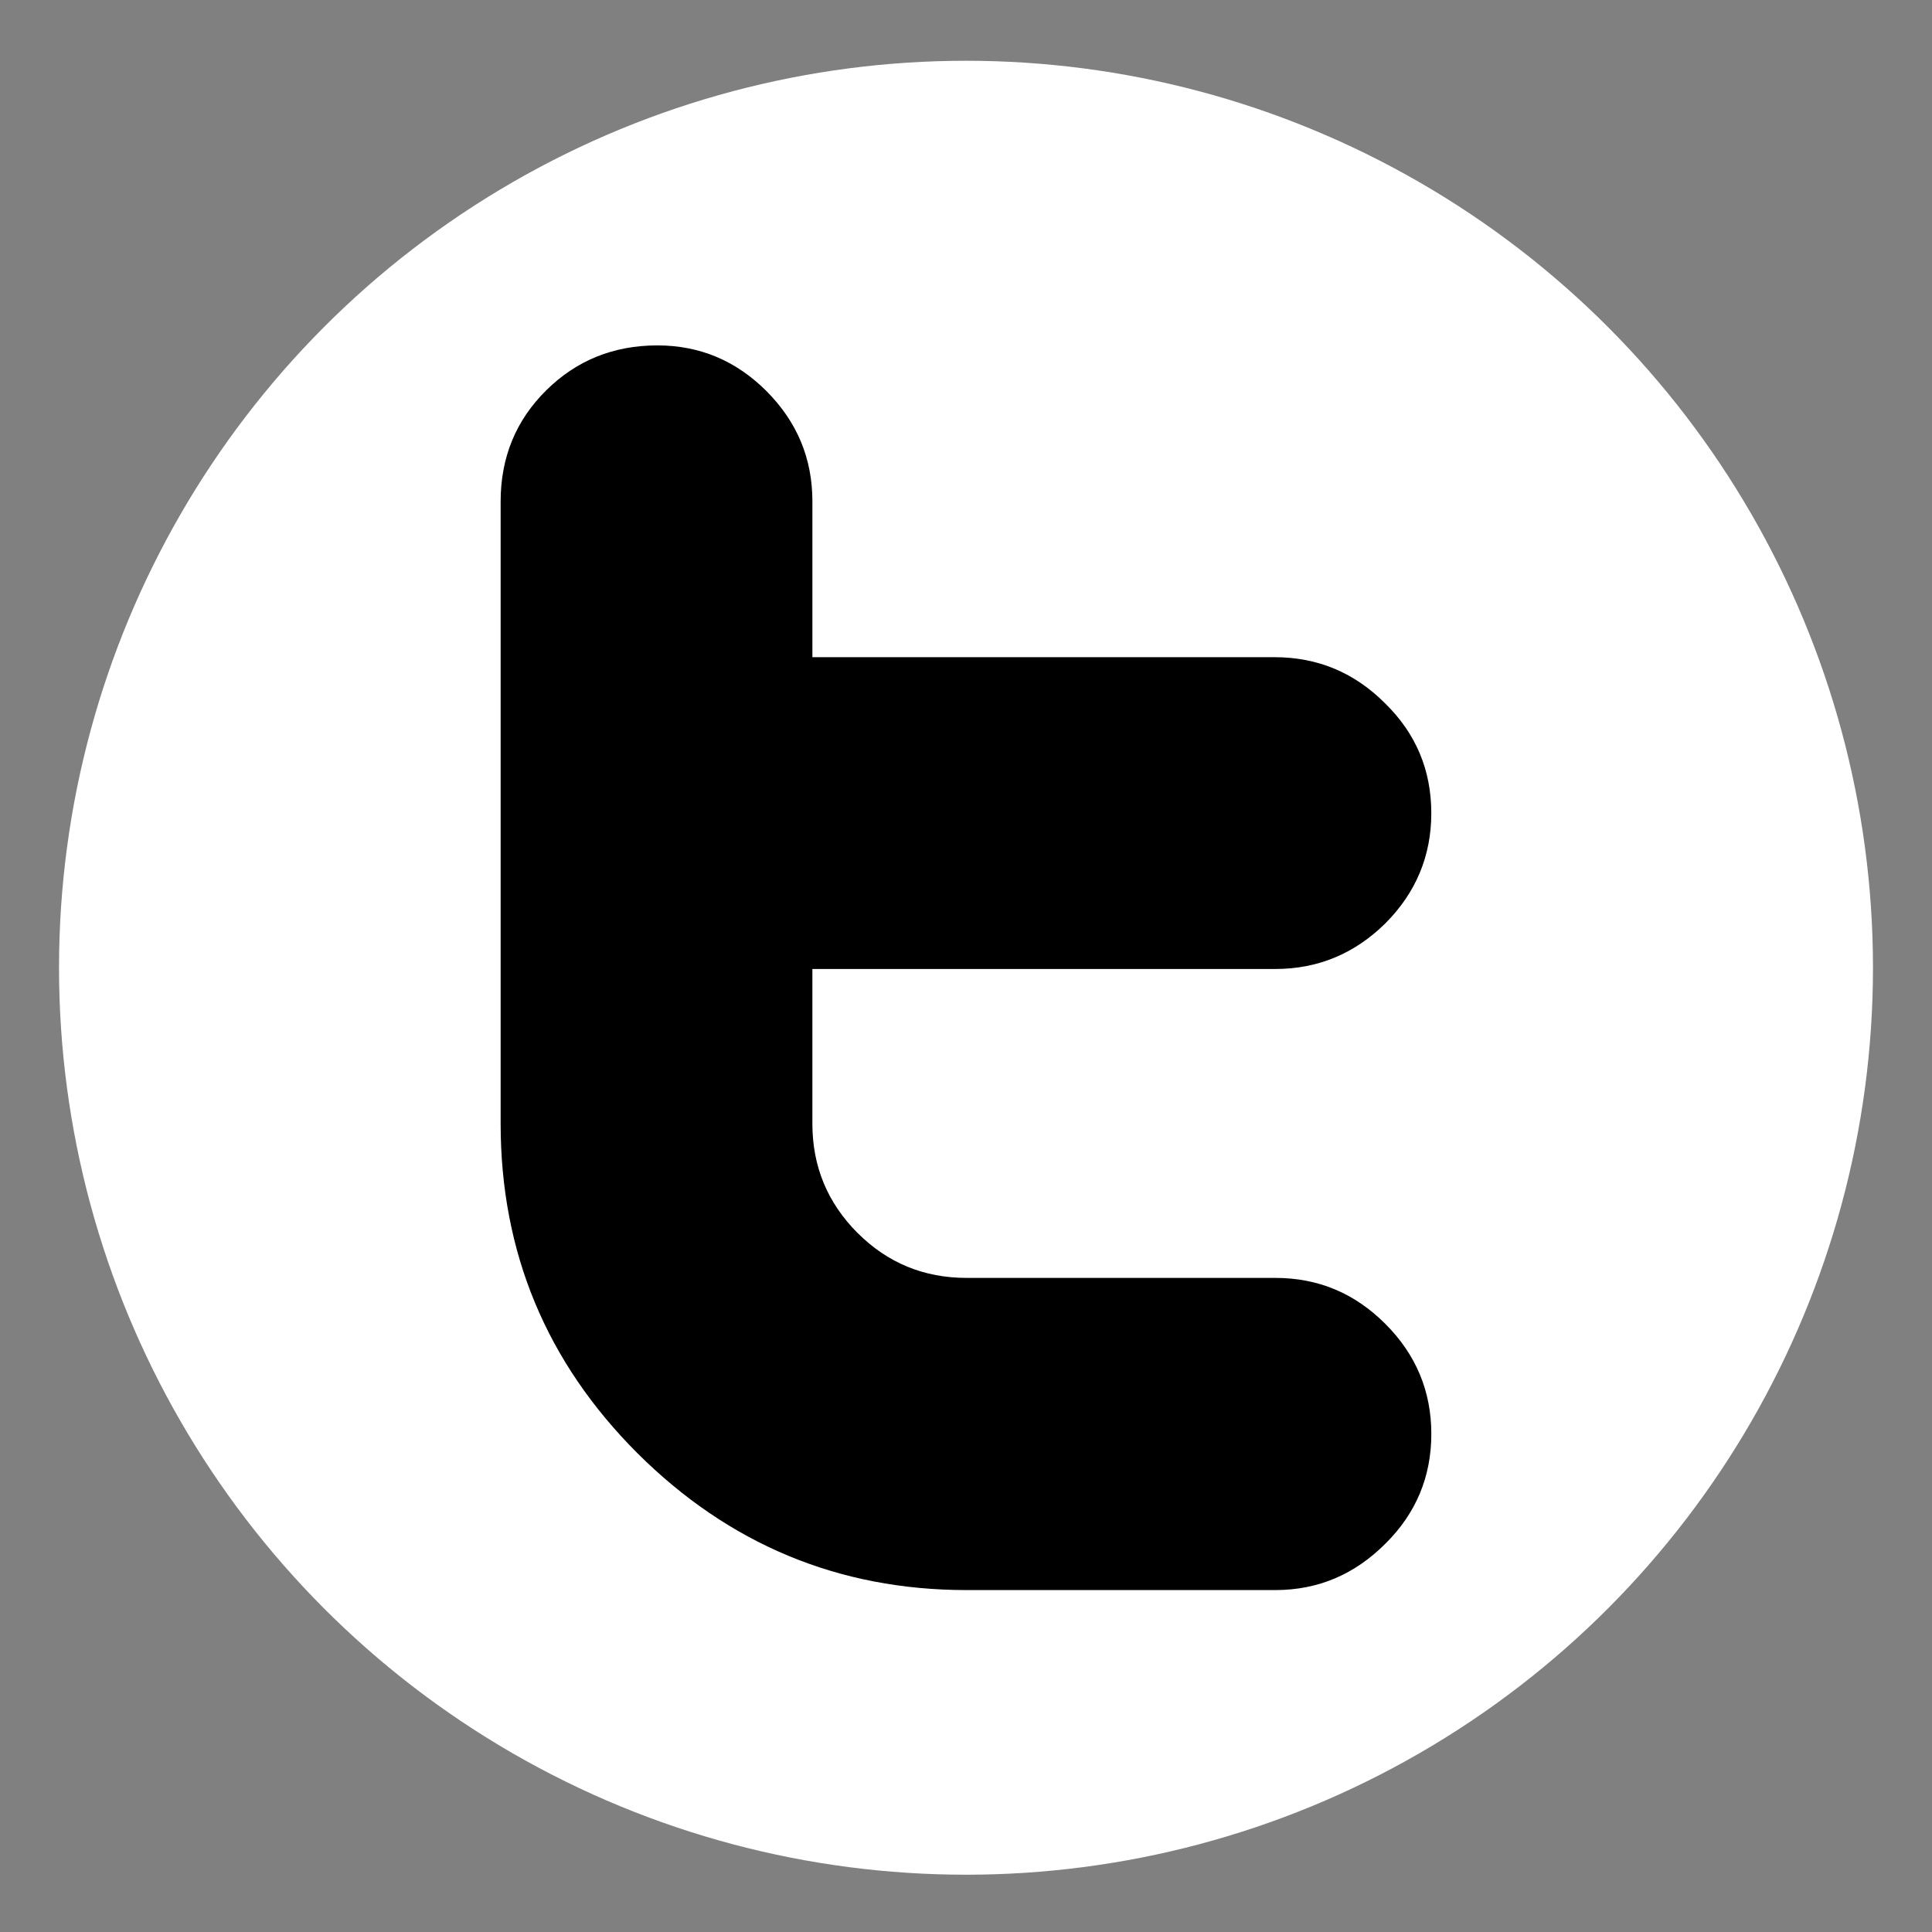 <?xml version="1.0" encoding="UTF-8" standalone="no"?>
<!-- Created with Inkscape (http://www.inkscape.org/) -->

<svg
   xmlns:dc="http://purl.org/dc/elements/1.1/"
   xmlns:cc="http://creativecommons.org/ns#"
   xmlns:rdf="http://www.w3.org/1999/02/22-rdf-syntax-ns#"
   xmlns:svg="http://www.w3.org/2000/svg"
   xmlns="http://www.w3.org/2000/svg"
   xmlns:sodipodi="http://sodipodi.sourceforge.net/DTD/sodipodi-0.dtd"
   xmlns:inkscape="http://www.inkscape.org/namespaces/inkscape"
   width="100"
   height="100"
   viewBox="0 0 100 100"
   id="svg4481"
   version="1.1"
   inkscape:version="0.91 r13725"
   sodipodi:docname="twitter_btn_bottom.svg">
  <rect x="0" y="0" width="100" height="100" fill="#808080" stroke="none"/>
  <defs
     id="defs4483">
    <clipPath
       clipPathUnits="userSpaceOnUse"
       id="clipPath18">
      <path
         inkscape:connector-curvature="0"
         d="m 0,9.988 340,0 0,720 -340,0 0,-720 z"
         id="path20" />
    </clipPath>
  </defs>
  <sodipodi:namedview
     id="base"
     pagecolor="#ffffff"
     bordercolor="#666666"
     borderopacity="1.0"
     inkscape:pageopacity="0.0"
     inkscape:pageshadow="2"
     inkscape:zoom="5.6"
     inkscape:cx="10.153629"
     inkscape:cy="42.82532"
     inkscape:document-units="px"
     inkscape:current-layer="layer1"
     showgrid="false"
     units="px"
     inkscape:window-width="1920"
     inkscape:window-height="1058"
     inkscape:window-x="1920"
     inkscape:window-y="0"
     inkscape:window-maximized="1" />
  <g
     inkscape:label="Calque 1"
     inkscape:groupmode="layer"
     id="layer1"
     transform="translate(0,-952.362)">
    <g
       transform="matrix(1.565,0,0,1.565,392.939,-938.277)"
       id="g17188">
      <g
         id="g19391"
         transform="translate(-266.297,275)"
         inkscape:export-filename="/data/www/lespanisses.fr/_www/themes/default/img/facebook1.png"
         inkscape:export-xdpi="105"
         inkscape:export-ydpi="105" />
    </g>
    <circle
       r="46.945"
       cy="1002.452"
       cx="50"
       id="path17081"
       style="fill:#ffffff;fill-opacity:1;stroke:none" />
    <path
       style="fill:#000000;fill-opacity:1;stroke:none"
       d="m 44.393,1016.184 c 1.549,1.548 3.429,2.322 5.641,2.322 l 15.973,0 c 2.228,0 4.111,0.793 5.699,2.381 1.586,1.586 2.379,3.484 2.379,5.697 0,2.211 -0.793,4.113 -2.379,5.68 -1.588,1.587 -3.471,2.4 -5.699,2.4 l -15.973,0 c -6.637,0 -12.317,-2.381 -17.039,-7.082 -4.721,-4.721 -7.082,-10.407 -7.082,-17.063 l 0,-32.199 c 0,-2.285 0.793,-4.207 2.361,-5.756 1.568,-1.549 3.484,-2.324 5.75,-2.324 2.197,0 4.08,0.793 5.665,2.381 1.568,1.586 2.361,3.465 2.361,5.699 l 0,8.058 23.918,0 c 2.234,0 4.131,0.795 5.717,2.381 1.606,1.568 2.399,3.465 2.399,5.698 0,2.195 -0.793,4.111 -2.379,5.699 -1.588,1.566 -3.486,2.361 -5.699,2.361 l -23.957,0 0,8.002 c 0,2.213 0.775,4.092 2.342,5.666 z"
       id="rect2999"
       inkscape:connector-curvature="0" />
  </g>
</svg>
